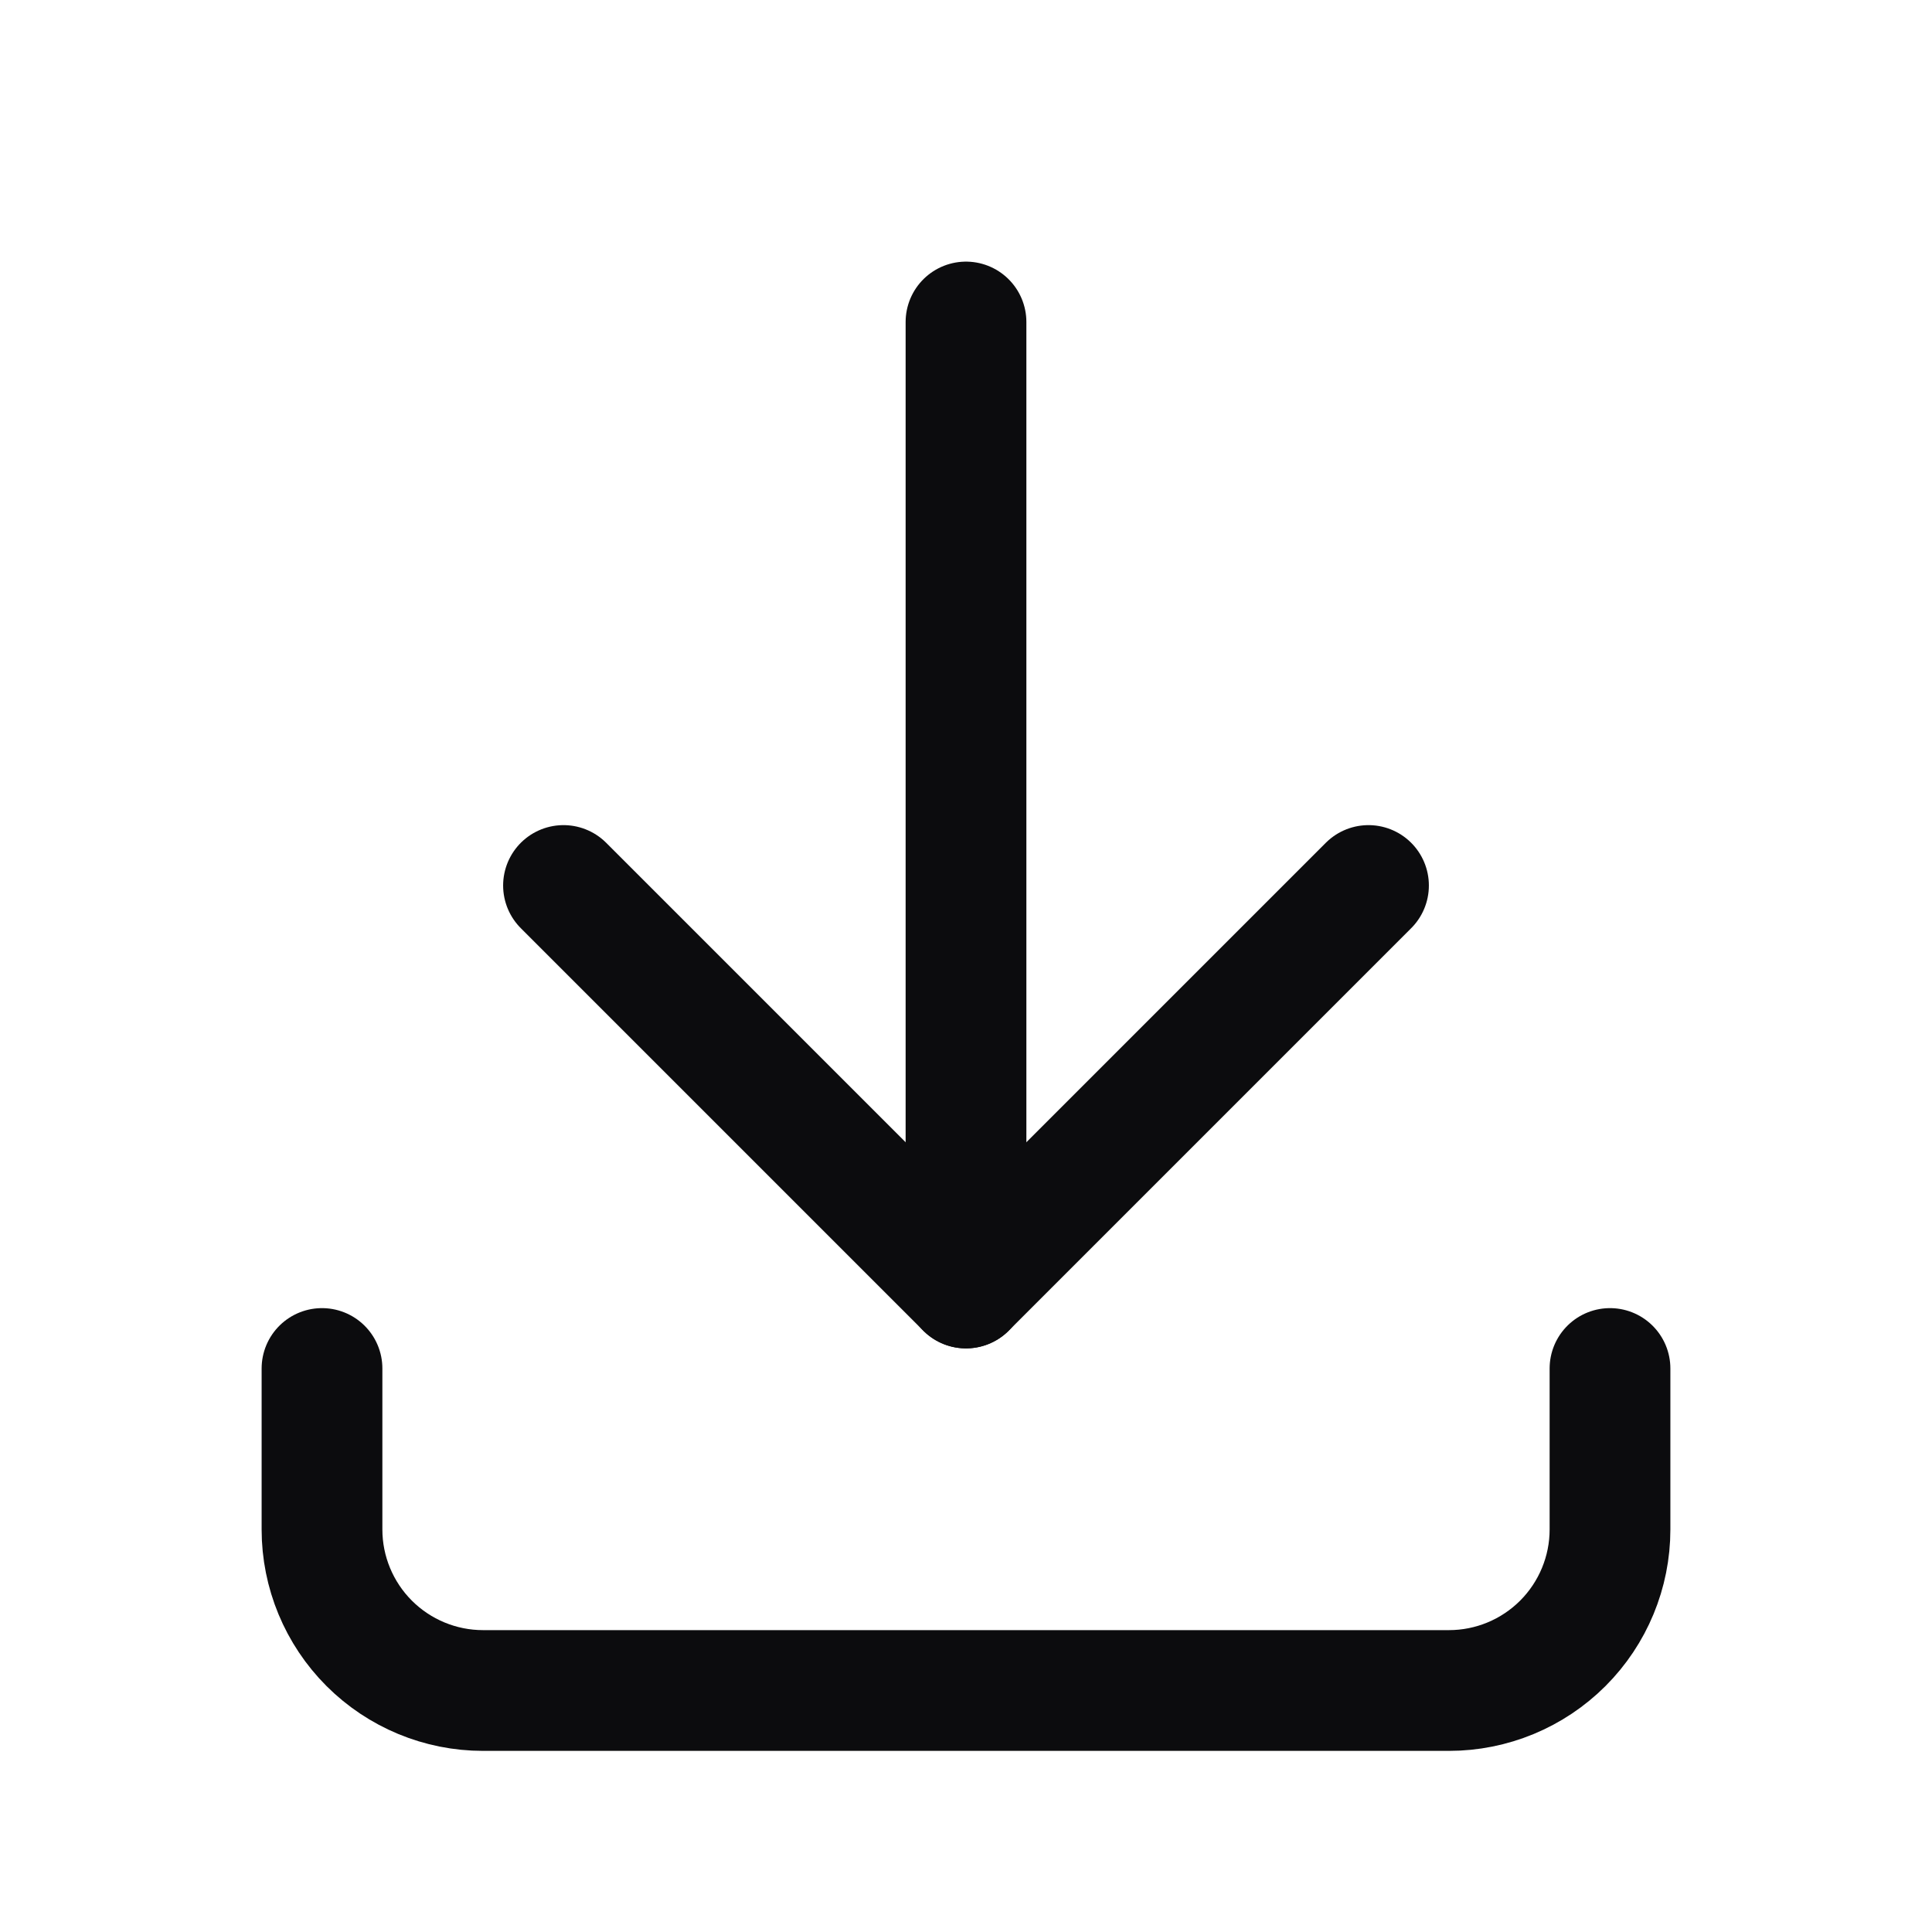 <svg width="24" height="24" viewBox="0 0 24 24" fill="none" xmlns="http://www.w3.org/2000/svg">
<g id="Frame" clip-path="url(#clip0_1846_14440)">
<path id="Vector" d="M4 17V19C4 19.53 4.211 20.039 4.586 20.414C4.961 20.789 5.47 21 6 21H18C18.53 21 19.039 20.789 19.414 20.414C19.789 20.039 20 19.53 20 19V17" stroke="#0C0C0E" stroke-width="1.5" stroke-linecap="round" stroke-linejoin="round"/>
<path id="Vector_2" d="M7 11L12 16L17 11" stroke="#0C0C0E" stroke-width="1.5" stroke-linecap="round" stroke-linejoin="round"/>
<path id="Vector_3" d="M12 4V16" stroke="#0C0C0E" stroke-width="1.5" stroke-linecap="round" stroke-linejoin="round"/>
</g>
<defs>
<clipPath id="clip0_1846_14440">
<rect width="24" height="24" fill="white"/>
</clipPath>
</defs>
</svg>
